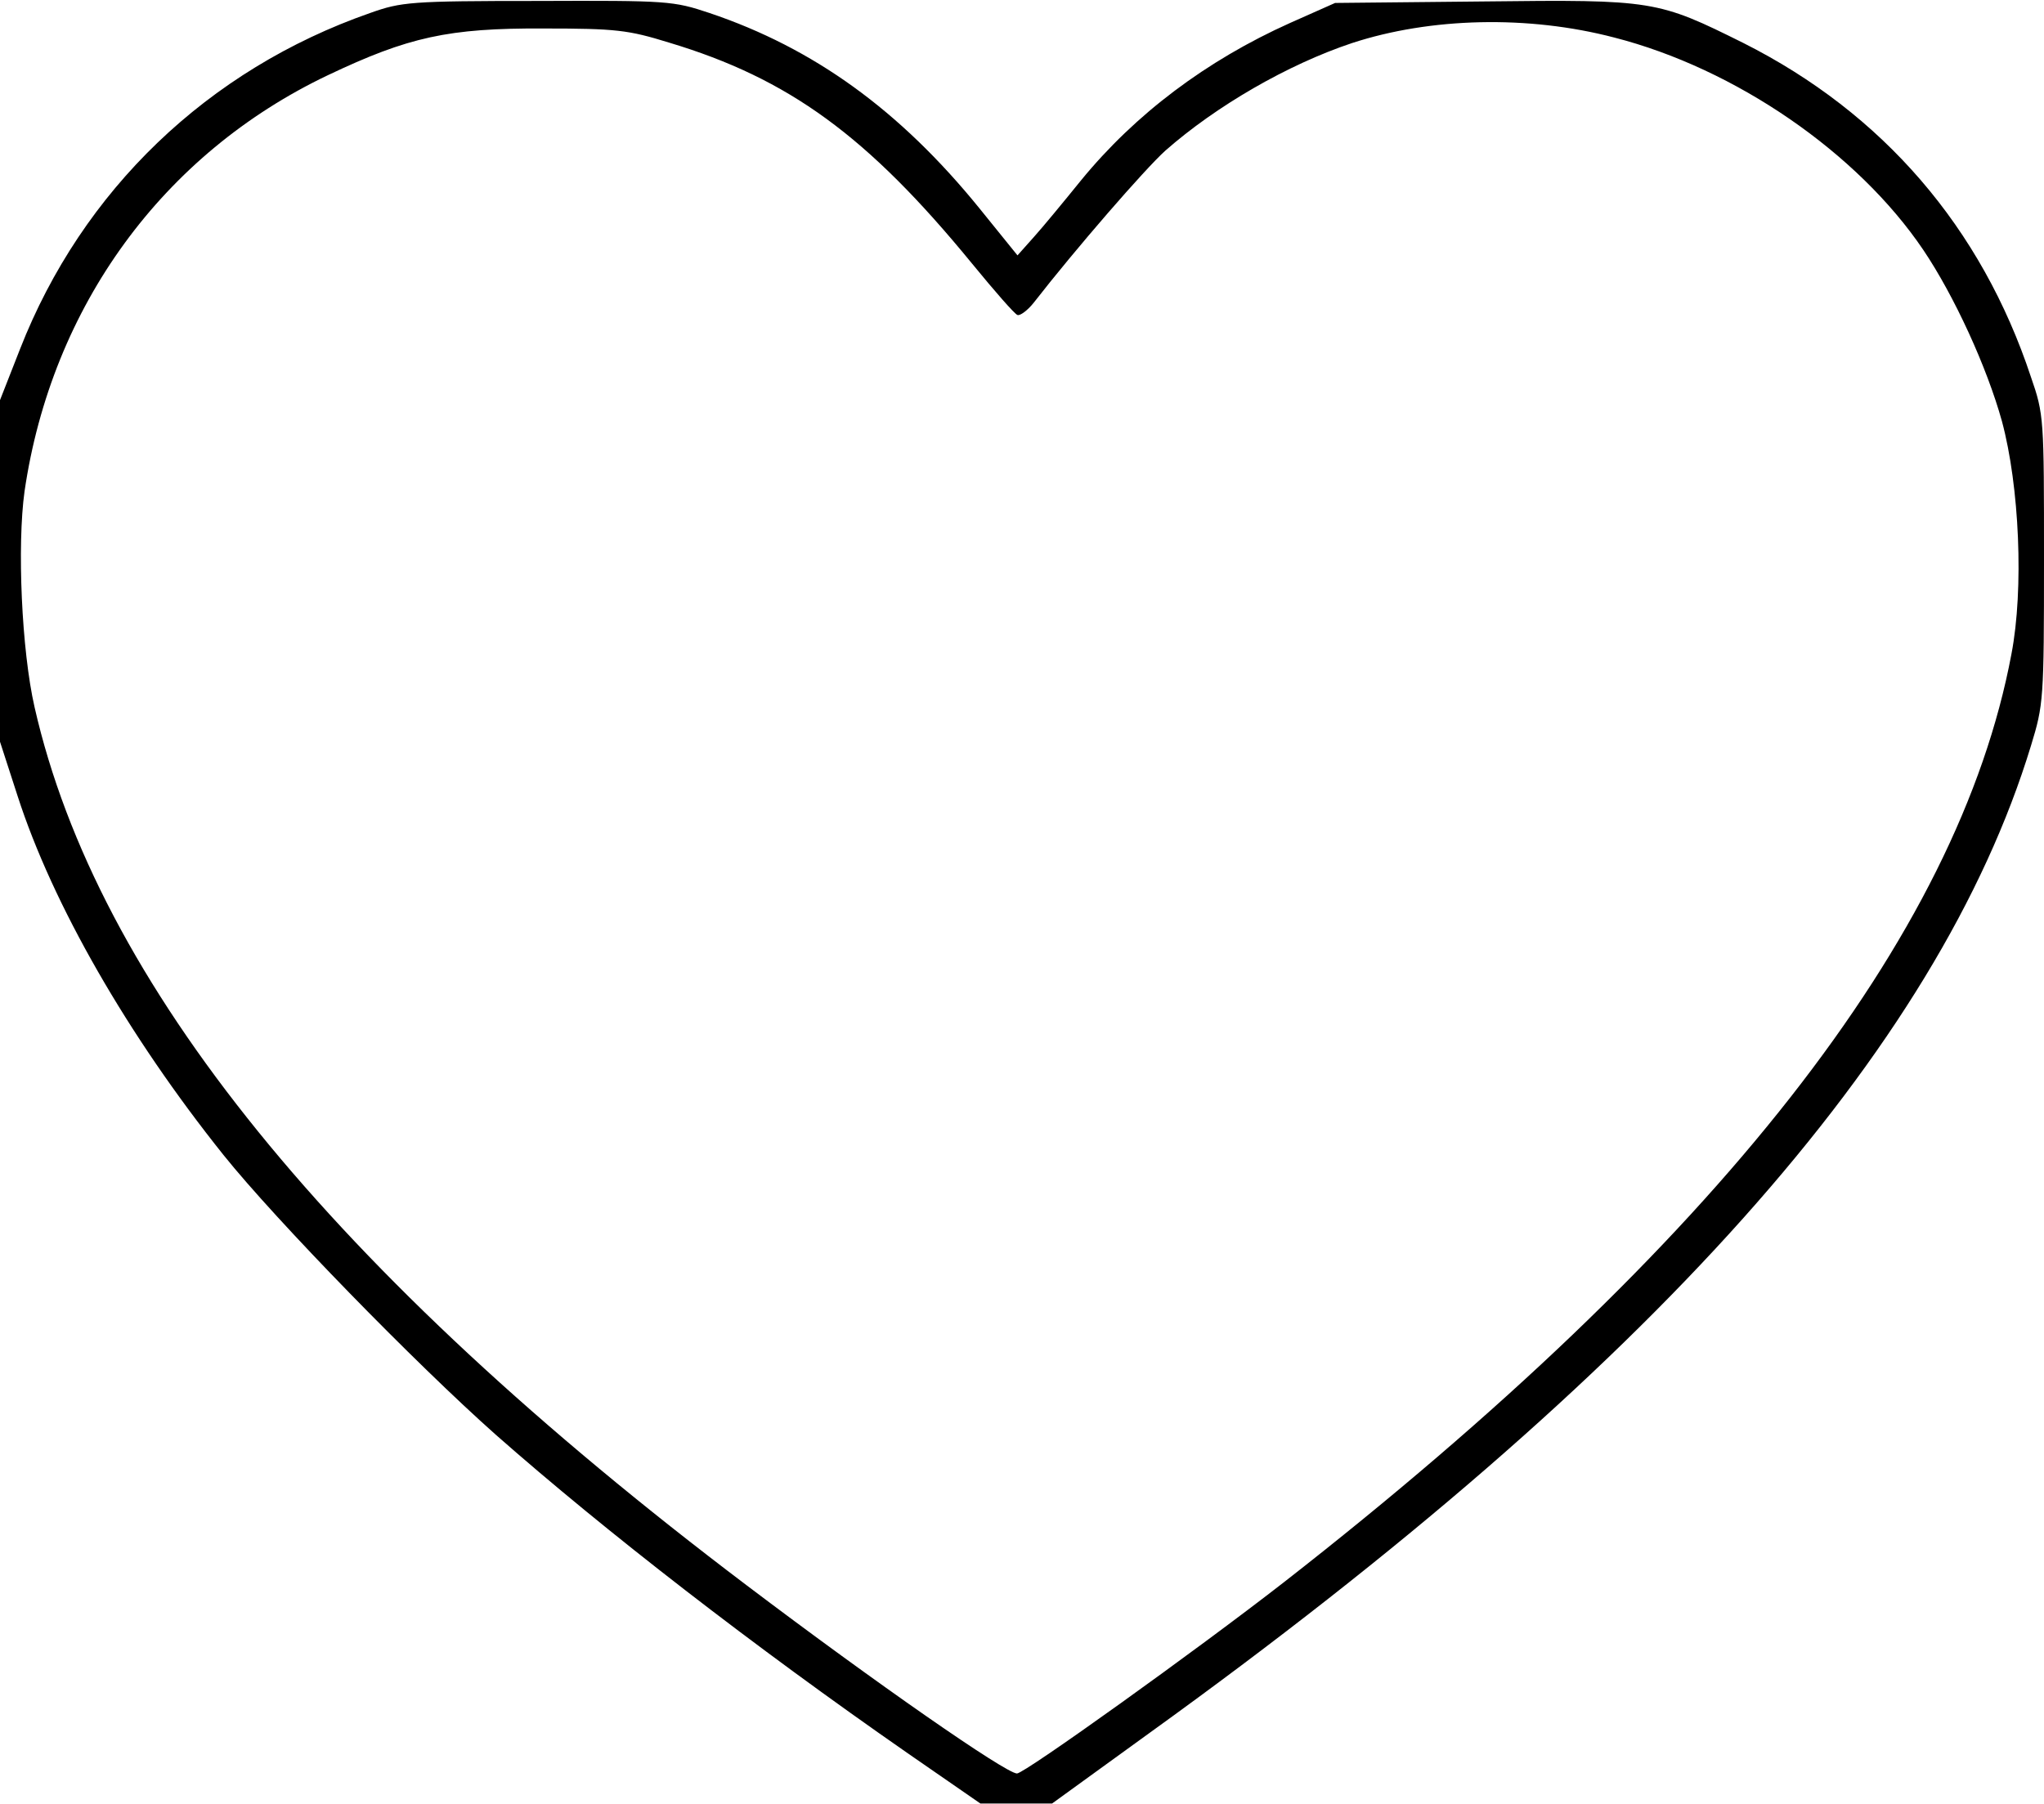 <?xml version="1.0" encoding="UTF-8" standalone="yes"?>
<svg version="1.0" xmlns="http://www.w3.org/2000/svg" width="107.789mm" height="95.155mm" viewBox="0 0 408 360" preserveAspectRatio="xMidYMid meet">
  <g transform="translate(0,360) scale(0.1,-0.1)" fill="#000000" stroke="none">
    <path d="M739 3575 c-324 -113 -575 -354 -699 -671 l-40 -102 0 -341 0 -341
35 -108 c70 -217 220 -478 411 -717 105 -131 384 -417 544 -559 219 -193 516
-423 821 -635 l146 -101 72 0 71 0 196 142 c999 720 1573 1363 1758 1970 25
82 26 91 26 372 0 282 0 289 -26 364 -99 299 -296 527 -574 667 -171 85 -179
87 -517 83 l-298 -3 -90 -40 c-167 -75 -309 -182 -417 -314 -34 -42 -76 -93
-94 -113 l-33 -37 -76 94 c-159 196 -331 320 -539 390 -72 24 -82 25 -343 24
-254 0 -272 -2 -334 -24z m2483 -49 c242 -62 486 -230 617 -424 62 -92 127
-234 157 -342 35 -130 44 -335 19 -465 -106 -565 -587 -1178 -1452 -1853 -176
-137 -518 -382 -533 -382 -22 0 -281 180 -540 376 -829 627 -1296 1203 -1421
1753 -26 114 -35 323 -20 431 54 369 276 674 606 831 160 76 240 94 430 93
145 0 169 -3 250 -28 240 -72 397 -187 605 -441 45 -55 86 -102 91 -103 5 -2
20 9 32 24 84 108 222 267 263 304 101 89 244 172 373 215 156 51 351 56 523
11z"/>
  </g>
</svg>